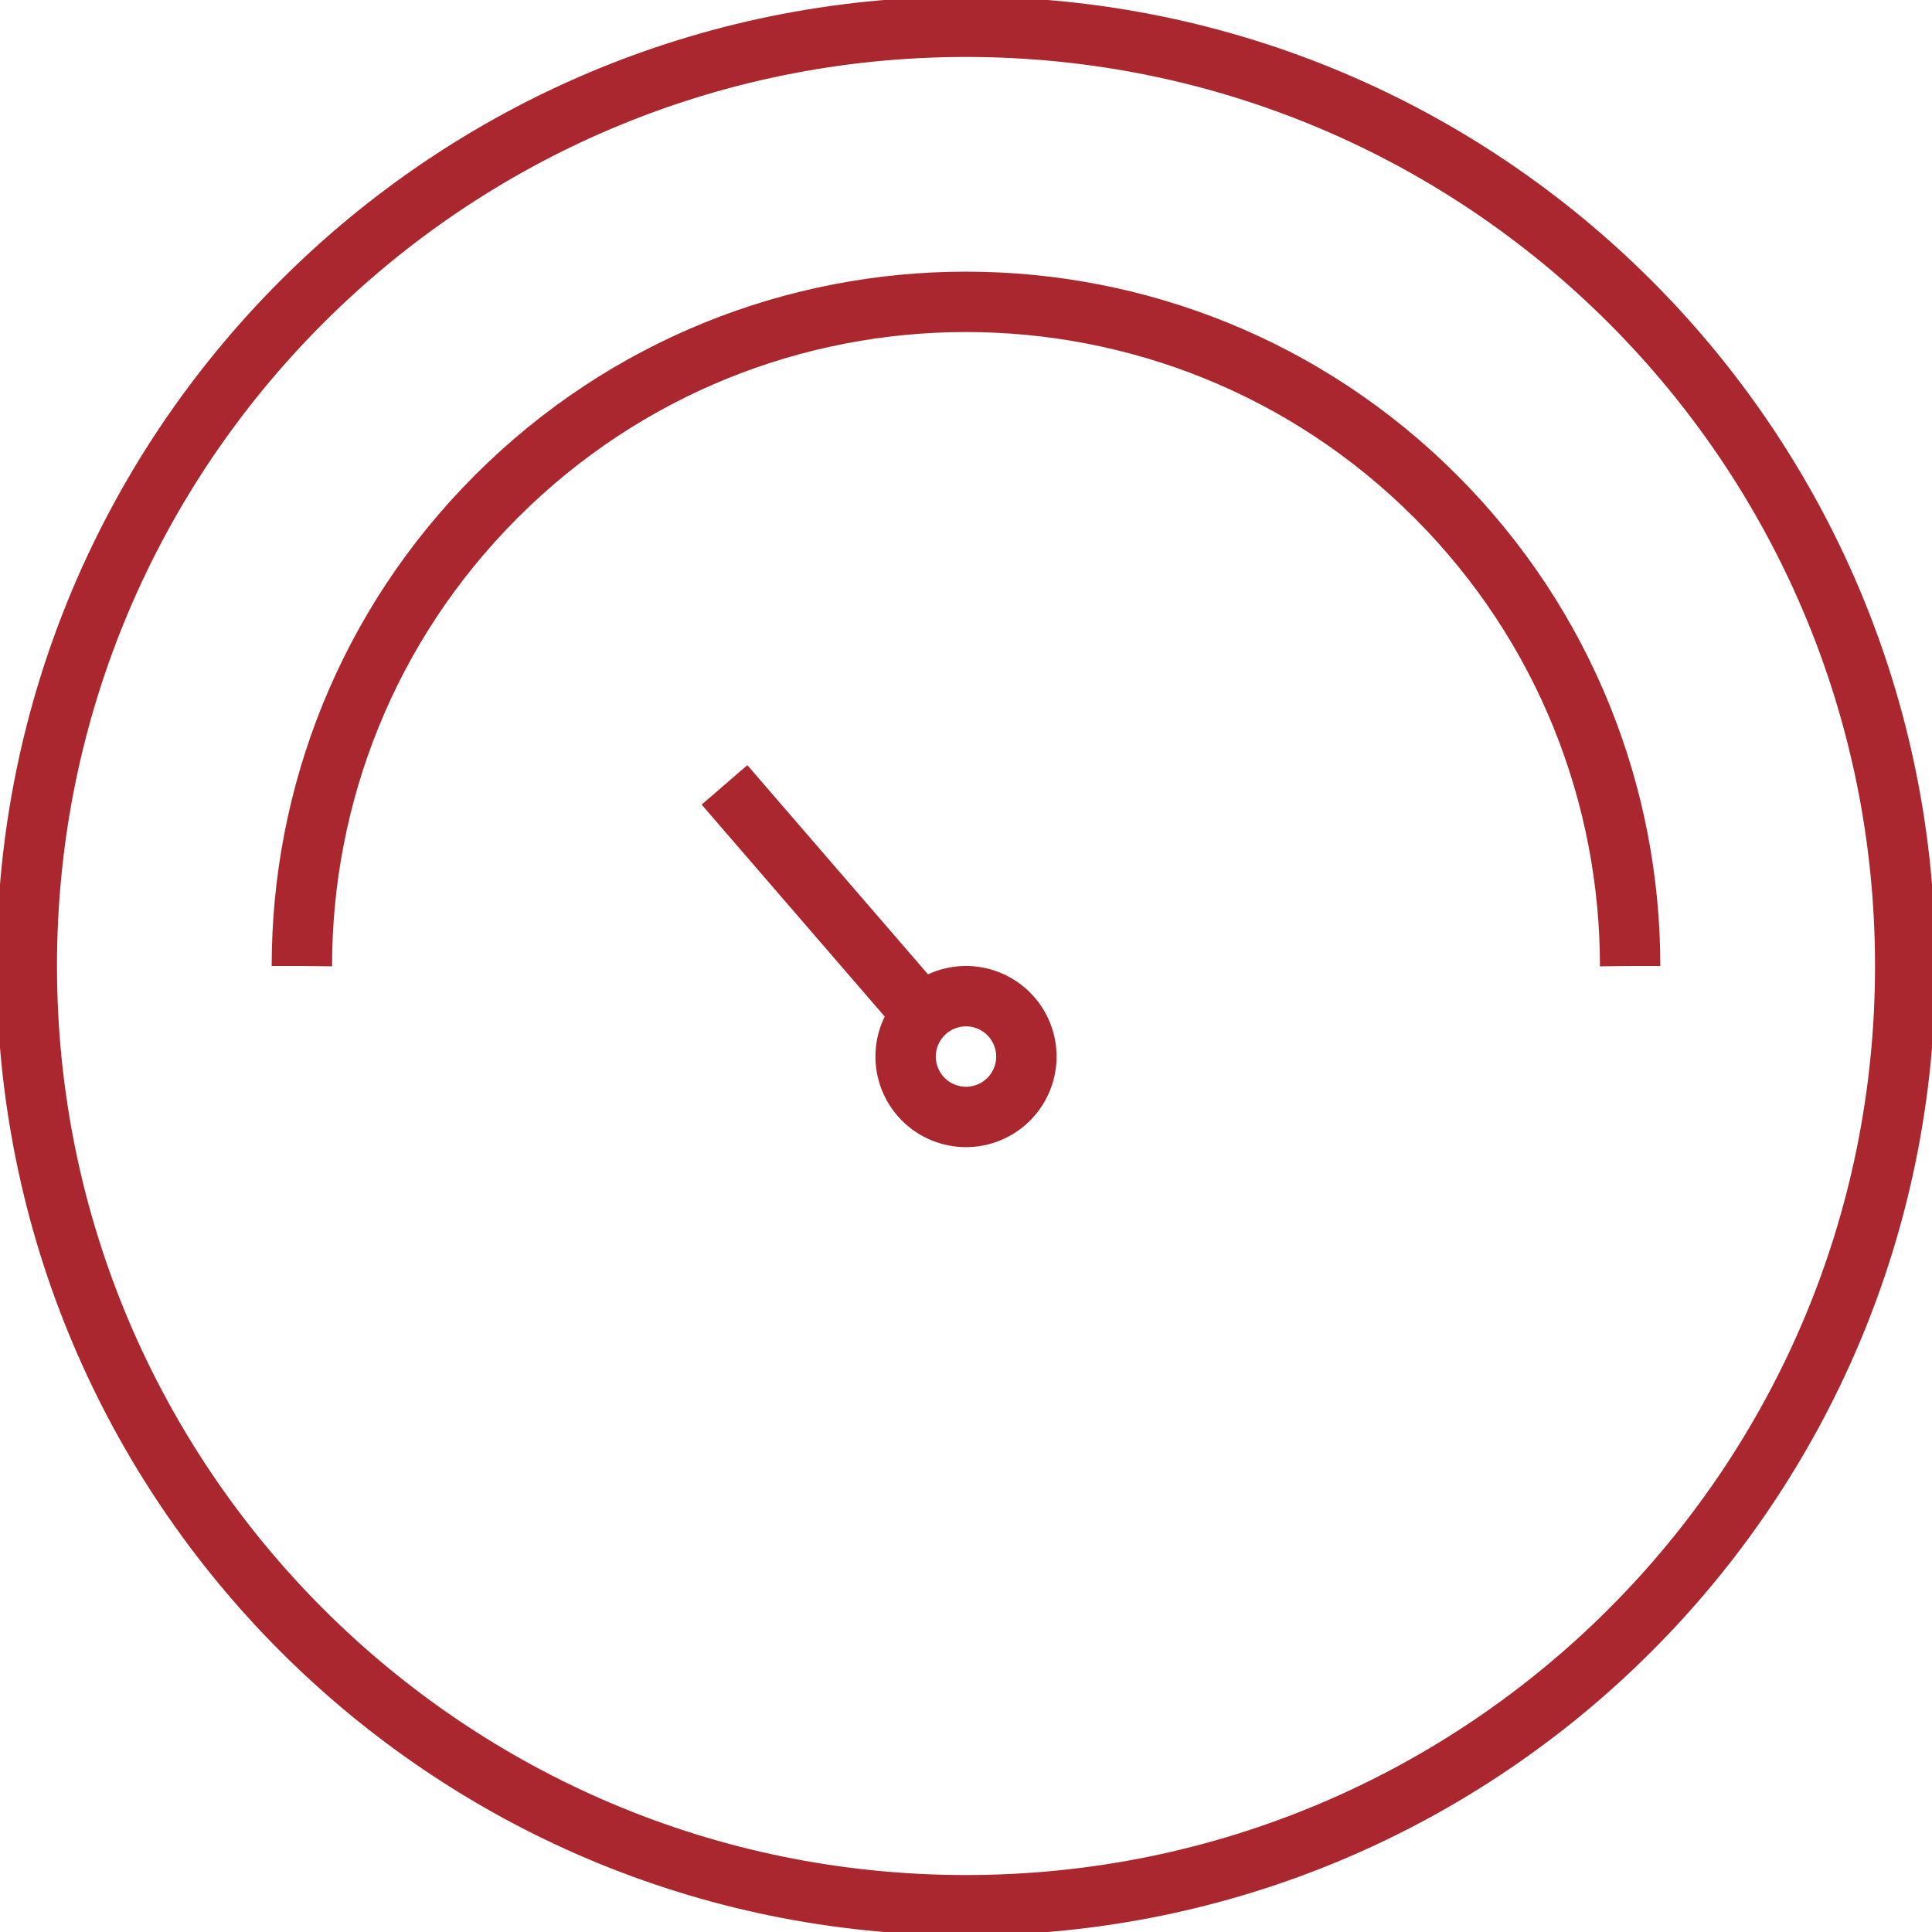 <svg xmlns="http://www.w3.org/2000/svg" xmlns:xlink="http://www.w3.org/1999/xlink" x="0px" y="0px" width="64px" height="64px" viewBox="0 0 64 64" xml:space="preserve" id="nectar-svg-animation-instance-1"> <path fill="none" stroke="#aa272f" stroke-width="2" stroke-miterlimit="10" d="M32.001,0.887c17.184,0,31.113,13.929,31.112,31.113C63.114,49.185,49.184,63.115,32,63.113C14.815,63.114,0.887,49.185,0.888,32.001C0.885,14.816,14.815,0.887,32.001,0.887z" style="stroke-dasharray: 196, 198; stroke-dashoffset: 0;"></path> <path fill="none" stroke="#aa272f" stroke-width="2" stroke-miterlimit="10" d="M10,32c0-5.63,2.148-11.26,6.444-15.556c8.591-8.593,22.521-8.593,31.112,0C51.852,20.74,54,26.37,54,32" style="stroke-dasharray: 70, 72; stroke-dashoffset: 0;"></path> <path fill="none" stroke="#aa272f" stroke-width="2" stroke-miterlimit="10" d="M24,26L30.333,33.333" style="stroke-dasharray: 10, 12; stroke-dashoffset: 0;"></path> <path fill="none" stroke="#aa272f" stroke-width="2" stroke-miterlimit="10" d="M30,35A2,2 0,1,1 34,35A2,2 0,1,1 30,35" style="stroke-dasharray: 13, 15; stroke-dashoffset: 0;"></path> </svg>